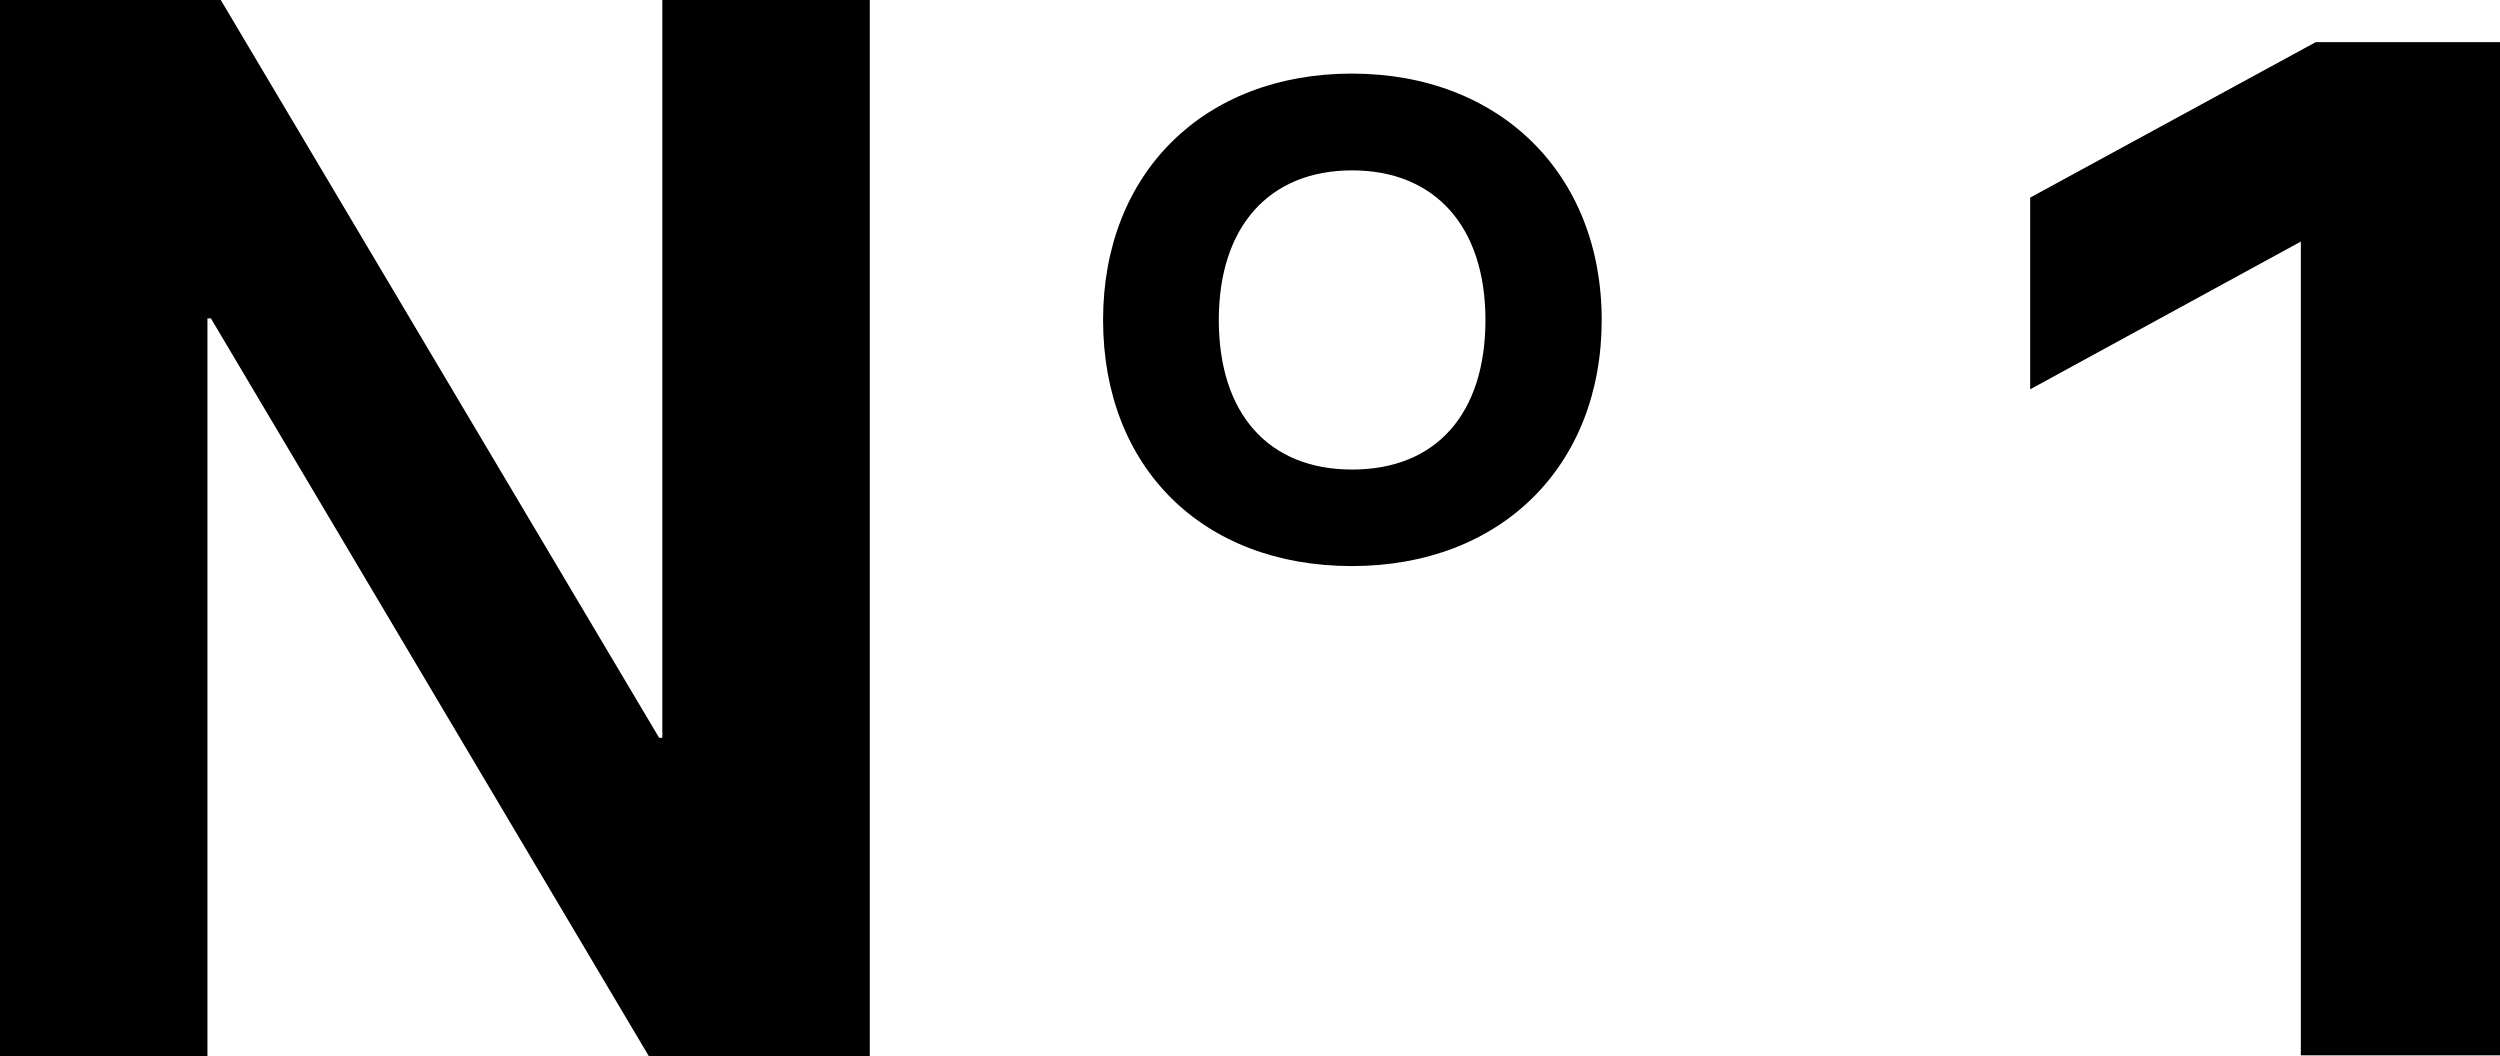 <svg xmlns="http://www.w3.org/2000/svg" width="93.76" height="39.62" viewBox="0 0 93.76 39.62"><g id="レイヤー_2" data-name="レイヤー 2"><g id="レイヤー_1-2" data-name="レイヤー 1"><path d="M0,0H8.28L24.72,27.67h.12V0h7.78V39.62H24.34L7.91,11.94H7.78V39.62H0Z"/><path d="M41.37,12c0-5.51,3.78-9.24,9.33-9.24S60.07,6.52,60.07,12s-3.78,9.23-9.37,9.23S41.37,17.54,41.37,12Zm14.34,0c0-3.5-1.89-5.61-5-5.61s-5,2.11-5,5.61,1.85,5.61,5,5.61S55.71,15.52,55.71,12Z"/><path d="M86.29,9.06,76.14,14.6V7.41L86.85,1.58h6.91v38H86.29Z"/></g></g></svg>